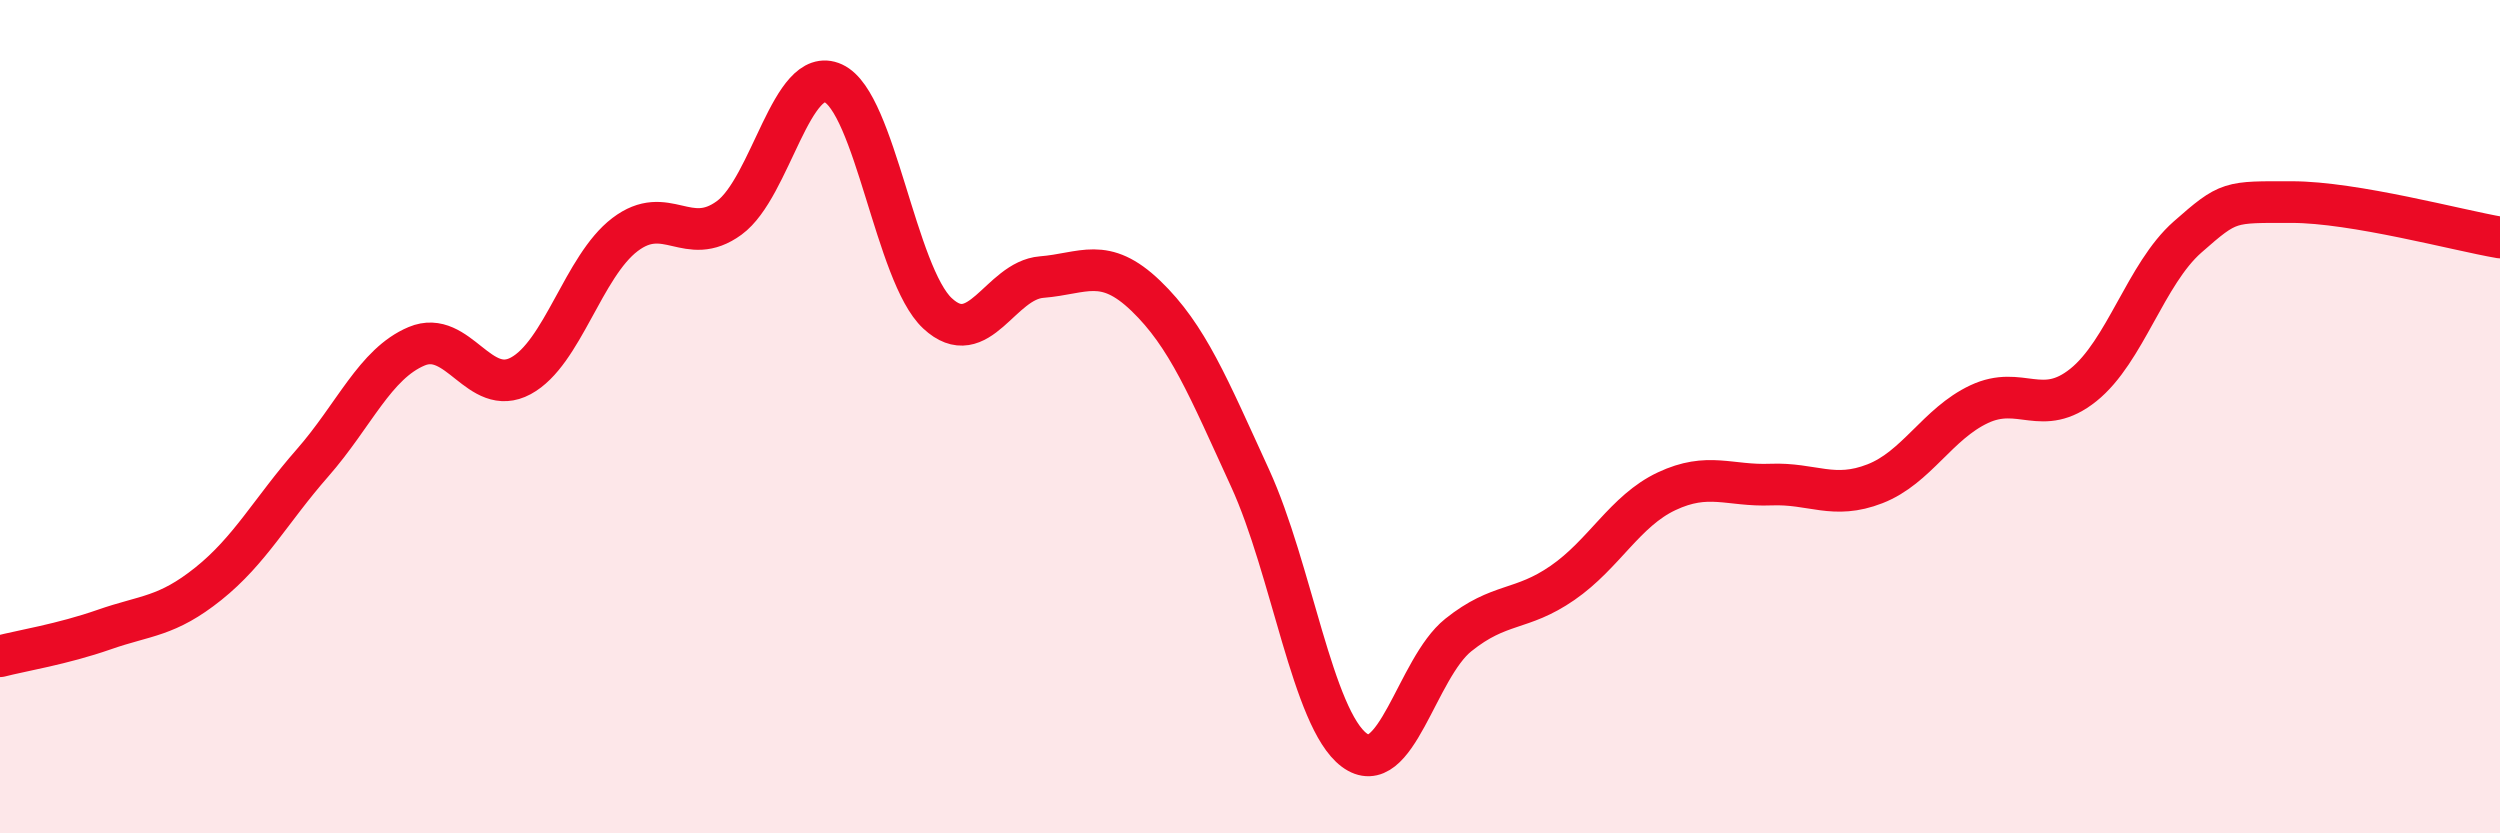 
    <svg width="60" height="20" viewBox="0 0 60 20" xmlns="http://www.w3.org/2000/svg">
      <path
        d="M 0,15.75 C 0.5,15.62 1.5,15.46 2.5,15.11 C 3.5,14.76 4,14.81 5,14.01 C 6,13.21 6.5,12.25 7.5,11.11 C 8.5,9.97 9,8.73 10,8.31 C 11,7.89 11.5,9.56 12.5,9.02 C 13.5,8.48 14,6.39 15,5.63 C 16,4.87 16.5,5.96 17.5,5.23 C 18.5,4.5 19,1.54 20,2 C 21,2.46 21.5,6.59 22.5,7.52 C 23.5,8.45 24,6.73 25,6.65 C 26,6.57 26.5,6.14 27.5,7.1 C 28.5,8.06 29,9.29 30,11.47 C 31,13.65 31.5,17.25 32.5,18 C 33.5,18.75 34,16.04 35,15.24 C 36,14.44 36.5,14.68 37.5,13.99 C 38.5,13.3 39,12.26 40,11.79 C 41,11.32 41.5,11.67 42.5,11.63 C 43.5,11.59 44,12 45,11.61 C 46,11.22 46.5,10.17 47.5,9.7 C 48.5,9.23 49,10.04 50,9.24 C 51,8.44 51.5,6.57 52.5,5.69 C 53.5,4.81 53.5,4.85 55,4.85 C 56.5,4.85 59,5.53 60,5.7L60 20L0 20Z"
        fill="#EB0A25"
        opacity="0.1"
        stroke-linecap="round"
        stroke-linejoin="round"
      />
      <path
        d="M 0,15.75 C 0.5,15.62 1.5,15.46 2.5,15.11 C 3.5,14.76 4,14.81 5,14.01 C 6,13.21 6.5,12.25 7.5,11.11 C 8.5,9.97 9,8.73 10,8.31 C 11,7.89 11.5,9.56 12.5,9.02 C 13.5,8.48 14,6.39 15,5.63 C 16,4.87 16.5,5.96 17.5,5.23 C 18.5,4.5 19,1.54 20,2 C 21,2.46 21.5,6.59 22.5,7.52 C 23.5,8.45 24,6.73 25,6.65 C 26,6.57 26.5,6.14 27.5,7.1 C 28.5,8.06 29,9.29 30,11.47 C 31,13.65 31.5,17.25 32.5,18 C 33.5,18.75 34,16.04 35,15.24 C 36,14.44 36.5,14.68 37.5,13.99 C 38.5,13.3 39,12.26 40,11.79 C 41,11.32 41.5,11.67 42.5,11.63 C 43.5,11.59 44,12 45,11.61 C 46,11.22 46.5,10.17 47.5,9.7 C 48.5,9.23 49,10.04 50,9.24 C 51,8.44 51.5,6.57 52.5,5.69 C 53.5,4.81 53.5,4.85 55,4.85 C 56.5,4.85 59,5.53 60,5.7"
        stroke="#EB0A25"
        stroke-width="1"
        fill="none"
        stroke-linecap="round"
        stroke-linejoin="round"
      />
    </svg>
  